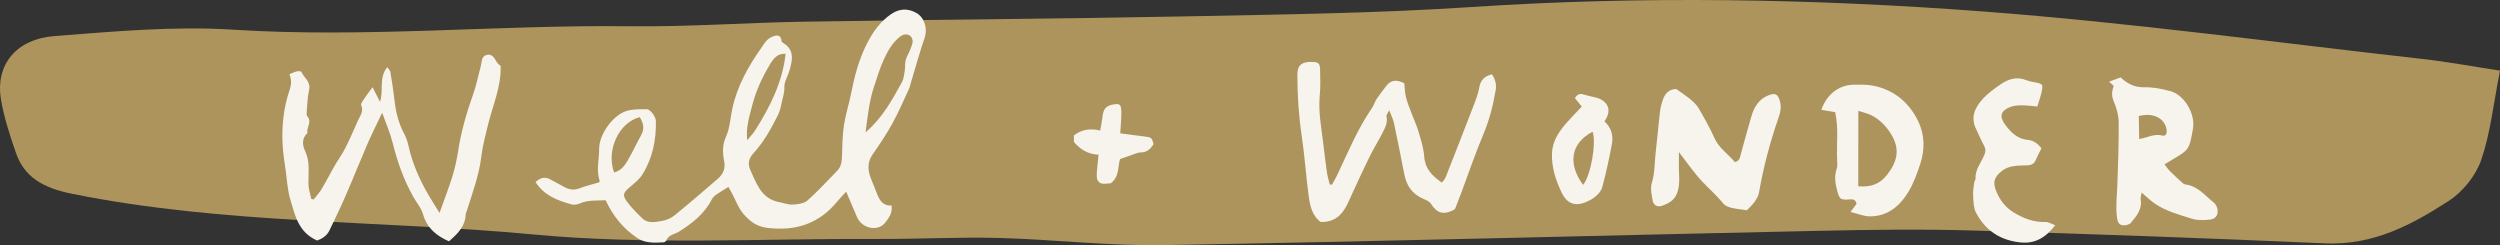 <svg baseProfile="basic" id="Layer_1" xmlns="http://www.w3.org/2000/svg" viewBox="0 0 355.882 34.905"><rect x="0" y="0" width="355.882" height="34.905" fill="#333333" stroke="none"/><path fill="#AD945C" d="M355.882 10.06c-.946 4.775-1.35 8.86-2.672 12.698-.756 2.198-2.57 4.52-4.66 5.864-5.196 3.345-10.652 6.33-17.633 6.02-16.73-.74-33.467-1.347-50.208-1.832-7.332-.212-14.683-.105-22.02.052-31.032.662-62.06 1.507-93.093 2.03-7.793.13-15.6-.81-23.41-1.018-5.74-.152-11.49.173-17.237.144-16.333-.083-32.8.88-48.966-.637-21.904-2.052-44.114-1.42-65.772-5.804-4.112-.832-6.747-2.374-7.937-5.803C1.4 19.25.552 16.683.125 14.08-.658 9.276 2.26 5.556 7.74 5.135c8.467-.65 17.047-1.45 25.475-.91 18.88 1.207 37.667-.718 56.503-.488 8.258.1 16.524-.515 24.79-.65 18.11-.295 36.227-.398 54.336-.758 13.545-.27 27.115-.436 40.617-1.328 24.4-1.612 48.783-1.195 73.076.65 20.807 1.58 41.495 4.403 62.228 6.733 3.75.421 7.462 1.117 11.118 1.675z"></path><g fill="#F7F4EE"><path d="M76.234 25.917c.685-.62 1.33-.81 2.105-.374.652.37 1.327.702 1.983 1.067.69.384 1.367.502 2.15.202.9-.345 1.847-.566 2.792-.847.033-.07.122-.166.1-.225-.52-1.518-.064-3.054-.07-4.578-.008-2.036 1.97-4.79 3.92-5.376.9-.272 1.913-.232 2.875-.234.488 0 1.264 1.077 1.277 1.646.06 2.705-.465 5.288-1.89 7.605-.448.727-1.183 1.295-1.848 1.864-.928.793-1.066 1.123-.33 2.1.63.84 1.39 1.593 2.152 2.323.803.77 1.836.514 2.764.364.63-.1 1.304-.387 1.798-.788 2.09-1.696 4.125-3.457 6.165-5.213.777-.67 1.12-1.44.9-2.566-.217-1.123-.266-2.258.28-3.452.552-1.21.604-2.647.893-3.98.695-3.206 2.26-6 4.13-8.645.28-.397.524-.84.88-1.157.313-.278.74-.5 1.15-.58.505-.1.81.207.835.76.005.1.147.22.254.286 1.676 1.035 1.285 2.52.86 3.998-.22.76-.725 1.51-.7 2.25.03.917-.296 1.705-.45 2.55-.094.51-.256 1.03-.487 1.495-.963 1.945-2.028 3.837-3.502 5.447-.658.718-.792 1.464-.423 2.307.387.888.77 1.79 1.275 2.612.645 1.047 1.585 1.767 2.843 1.995.65.118 1.302.39 1.94.352.717-.043 1.598-.152 2.095-.59 1.482-1.305 2.803-2.79 4.2-4.194.617-.618.69-1.37.71-2.19.04-1.45.065-2.916.28-4.348.23-1.514.718-2.986 1.014-4.492.486-2.476 1.12-4.9 2.282-7.156.837-1.628 1.88-3.096 3.417-4.147 1.168-.798 2.378-.864 3.62-.15 1.157.664 1.588 2.27 1.153 3.52-.718 2.065-1.29 4.183-1.925 6.278-.114.378-.197.772-.363 1.127-.763 1.633-1.478 3.295-2.35 4.87-.832 1.502-1.8 2.935-2.78 4.348-.77 1.114-.687 2.226-.24 3.39.27.7.564 1.39.834 2.088.382.99.857 1.863 2.108 1.77.17 1.044-.38 1.784-.91 2.456-1.04 1.315-3.3.834-4.004-.804-.484-1.126-.96-2.255-1.543-3.62-.534.586-.948 1.004-1.32 1.457-2.126 2.59-4.877 3.857-8.208 3.805-1.003-.016-2.078-.063-2.978-.437-.85-.353-1.646-1.05-2.228-1.786-.643-.813-1.013-1.842-1.507-2.774-.16-.302-.335-.597-.524-.934-.63.394-1.203.722-1.74 1.1-.246.172-.488.41-.623.672-1.053 2.065-2.796 3.416-4.7 4.607-.615.384-1.477.412-1.78 1.26-.045.122-.282.243-.435.25-1.28.06-2.574.142-3.713-.627-1.987-1.34-3.45-3.126-4.485-5.37-1.235.082-2.505-.077-3.72.474-.34.154-.81.212-1.162.112-1.952-.554-3.852-1.226-5.1-3.175zm46.983-7.082c2.448-2.103 3.788-4.632 5.168-7.122.263-.475.32-1.077.41-1.63.083-.504.005-1.042.135-1.528.144-.54.47-1.03.668-1.558.152-.403.37-.853.313-1.247-.125-.88-1.05-1.12-1.8-.526-1.103.87-1.764 2.078-2.325 3.31-.543 1.194-.922 2.466-1.34 3.714-.687 2.045-.922 4.17-1.228 6.588zm-16.85 1.134c.48-.593.867-.987 1.155-1.443 2.114-3.352 3.872-6.85 4.31-10.87-1.13-.06-1.705.634-2.227 1.51-1.087 1.825-1.985 3.727-2.508 5.783-.394 1.552-.937 3.094-.73 5.02zm-18.95 4.584c1.004-.262 1.517-.992 1.95-1.73.687-1.17 1.248-2.41 1.907-3.595.518-.932.313-1.742-.204-2.55-2.948.73-4.818 4.716-3.653 7.874zM45.146 34.24c-2.71-1.187-3.162-3.65-3.836-5.913-.374-1.255-.443-2.603-.623-3.913-.174-1.268-.386-2.538-.456-3.813-.144-2.662.14-5.296 1.003-7.823.258-.757.28-1.41-.03-2.22.388-.15.736-.32 1.104-.41.19-.046.558-.005.605.102.365.838 1.36 1.364 1.088 2.54-.238 1.018-.25 2.09-.343 3.142-.018.21-.033.502.087.63.748.8-.195 1.595.027 2.382-.87.734-.7 1.797-.353 2.527.74 1.562.47 3.12.483 4.705.006.713.266 1.423.41 2.135l.333.085c.365-.465.776-.9 1.085-1.4.9-1.452 1.596-3.01 2.556-4.447 1.116-1.67 1.852-3.602 2.695-5.446.293-.642.82-1.254.442-2.102-.095-.21.22-.644.41-.935.335-.513.717-.995 1.2-1.654l1.06 2.083c.56-1.573-.215-3.41 1.034-4.932.215.31.407.466.437.648.206 1.253.416 2.508.552 3.77.186 1.724.54 3.387 1.358 4.938.285.54.52 1.13.648 1.725.557 2.577 1.6 4.95 2.93 7.205.46.778.947 1.54 1.515 2.46.683-1.92 1.335-3.584 1.86-5.288.363-1.173.614-2.39.804-3.605.43-2.757 1.204-5.412 2.137-8.036.456-1.282.71-2.636 1.073-3.952.168-.605.058-1.438.87-1.618.726-.162 1.068.427 1.38.993.143.256.417.44.577.6.085 2.963-1.11 5.562-1.777 8.28-.368 1.498-.78 3-.963 4.527-.323 2.705-1.264 5.225-2.073 7.79-.053.168-.157.333-.162.503-.05 1.708-1.14 2.77-2.383 3.85-1.76-.77-3.126-1.87-3.697-3.876-.245-.862-.895-1.607-1.35-2.41-1.382-2.44-2.304-5.046-2.976-7.765-.334-1.35-.91-2.636-1.485-4.253-.796 1.678-1.49 3.04-2.096 4.442-1.05 2.422-2.022 4.88-3.075 7.3-.737 1.697-1.54 3.365-2.343 5.03-.366.76-1.05 1.166-1.74 1.42zM205.256 25.993c.212-.29.432-.49.53-.74 1.34-3.4 2.672-6.803 3.98-10.215.328-.852.665-1.72.82-2.613.184-1.058.774-1.583 1.795-1.85.443.673.677 1.404.547 2.174-.368 2.178-.896 4.303-1.766 6.364-1.158 2.746-2.113 5.58-3.16 8.372-.287.767-.59 1.528-.87 2.26-.115.074-.19.133-.273.176-1.31.69-2.317.44-3.116-.865-.224-.37-.753-.598-1.19-.785-1.565-.67-2.342-1.898-2.655-3.51-.468-2.405-.945-4.808-1.454-7.204-.115-.542-.38-1.052-.684-1.868-.234.482-.432.692-.395.844.217.882-.17 1.62-.538 2.34-.59 1.157-1.28 2.262-1.856 3.423-.814 1.635-1.566 3.3-2.34 4.955-.285.61-.547 1.23-.84 1.835-.75 1.54-1.853 2.577-3.802 2.51-1.104-.81-1.476-2.136-1.66-3.456-.403-2.903-.586-5.838-1.015-8.737-.432-2.903-.633-5.807-.626-8.736.002-1.207.397-1.722 1.584-1.847.143-.015.29.005.434.003.968-.013 1.2.172 1.218 1.138.02 1.203.066 2.414-.05 3.607-.22 2.238.19 4.416.466 6.61.18 1.434.338 2.87.543 4.3.084.595.267 1.176.405 1.763.104.02.208.037.312.055.244-.44.513-.87.73-1.326 1.545-3.26 2.92-6.61 4.982-9.604.27-.392.393-.88.657-1.278.422-.635.906-1.23 1.36-1.843.706-.952 1.577-.9 2.58-.39.066.628.07 1.307.226 1.95.178.74.478 1.452.745 2.168.353.944.786 1.862 1.07 2.826.34 1.15.71 2.327.795 3.512.124 1.696 1.088 2.705 2.513 3.68zM239 21.657c.004 1.242-.032 2.188.02 3.13.053.966.05 1.894-.332 2.822-.396.956-1.197 1.355-2.05 1.674-.638.24-1.24-.044-1.36-.683-.156-.837-.38-1.785-.14-2.55.46-1.462.382-2.947.56-4.417.23-1.903.376-3.816.608-5.72.08-.652.247-1.312.487-1.924.38-.97 1.16-1.355 1.86-1.3.846.615 1.476 1.018 2.04 1.5.425.36.854.77 1.128 1.248.792 1.374 1.586 2.757 2.23 4.204.657 1.483 1.985 2.293 2.908 3.433.725-.18.734-.715.858-1.158.508-1.798.976-3.61 1.512-5.4.383-1.28 1.034-2.375 2.36-2.923.997-.412 1.384-.232 1.677.78.24.827.092 1.594-.184 2.383-1.227 3.5-2.16 7.079-2.8 10.735-.078.445-.357.88-.627 1.258-.297.42-.69.77-1.07 1.18-.744-.112-1.513-.18-2.255-.36-.405-.096-.878-.29-1.124-.597-.927-1.16-2.046-2.124-3.053-3.197-1.094-1.168-2-2.514-3.25-4.12zM301.88 11.02c.993.93 2.01 1.438 3.388 1.405 1.227-.03 2.493.222 3.688.548 2.016.55 3.586 3.262 3.22 5.336-.524 2.992-.525 2.992-3.055 4.48-.28.167-.56.34-1 .61.313.39.54.73.826 1.014.575.57 1.178 1.113 1.778 1.658.1.09.24.175.37.19 1.756.197 2.772 1.57 4.026 2.554.272.214.49.622.542.97.132.858-.272 1.41-1.164 1.485-.806.07-1.68.114-2.43-.125-1.823-.58-3.708-1.06-5.32-2.158-.618-.422-1.156-.962-1.88-1.574-.07.452-.18.72-.14.96.24 1.414-.59 2.394-1.394 3.346-.22.26-.756.38-1.13.35-.646-.05-.782-.633-.852-1.175-.187-1.442-.01-2.878.048-4.32.12-3.07.226-6.144.196-9.215-.01-1.018-.34-2.078-.736-3.03-.31-.75-.223-1.37.035-2.108-.175-.158-.376-.34-.66-.594.564-.208 1.067-.395 1.645-.61zm2.64 8.77c1.223-.206 2.157-.8 3.28-.496.516.14.704-.323.618-.858-.26-1.625-1.933-2.453-3.957-1.917l.06 3.27zM261.233 15.963l-1.963-.33c.778-2.21 2.49-3.544 4.614-3.574.955-.015 1.936-.032 2.863.158 3.054.628 5.21 2.585 6.43 5.297.796 1.766.83 3.863.184 5.797-.452 1.355-.936 2.74-1.666 3.954-1.237 2.06-2.99 3.56-5.567 3.533-.828-.01-1.652-.374-2.704-.63l.86-1.15c-.107-.48-.352-.685-.912-.637-1.447.126-1.532-.025-1.89-1.418-.26-1.01-.363-1.967-.013-2.973.12-.345.076-.76.056-1.14-.123-2.294.24-4.612-.29-6.89zm3.294 10.552c1.717.155 3.03-.262 4.097-1.62 1.453-1.852 1.817-3.56.766-5.47-.675-1.226-1.622-2.28-2.875-2.96-.563-.306-1.222-.434-1.977-.69l-.01 10.74zM290.602 21.122c-.346.7-.612 1.173-.818 1.672-.216.522-.607.71-1.13.736-.717.035-1.444.018-2.145.142-.5.09-1.034.287-1.435.59-1.245.942-1.46 1.703-.83 3.13.505 1.146 1.207 2.098 2.36 2.814 1.447.897 2.892 1.442 4.593 1.397.404-.01.815.263 1.37.458-1.412 1.808-2.9 2.69-5.07 2.436-2.87-.338-4.906-1.747-6.226-4.26-.172-.327-.25-.72-.296-1.09-.07-.57-.11-1.15-.1-1.722.01-.513.1-1.026.175-1.536.02-.137.18-.266.17-.393-.087-1.327.774-2.316 1.252-3.43.223-.518.206-.87-.042-1.335-.407-.76-.732-1.564-1.117-2.336-.85-1.705-.158-3.115.954-4.332.735-.804 1.655-1.46 2.56-2.08 1.07-.732 2.25-1.1 3.56-.596.31.12.638.215.967.27 1.51.255 1.558.302 1.203 1.722-.148.593-.35 1.172-.535 1.777-.852-.068-1.564-.175-2.274-.166-.554.006-1.15.056-1.65.266-1.304.545-1.523 1.33-.665 2.482.81 1.09 1.75 2.045 3.244 2.177.863.077 1.48.595 1.925 1.207zM228.404 17.277c.972.905 1.28 2.028 1.06 3.207-.386 2.076-.835 4.147-1.388 6.184-.354 1.302-2.593 2.57-3.914 2.37-.965-.147-1.506-.886-1.873-1.658-.834-1.75-1.435-3.587-1.36-5.564.068-1.786 1.038-3.155 2.165-4.428.66-.746 1.363-1.453 2.08-2.213l-.978-1.2c.29-.49.633-.708 1.197-.533.542.168 1.1.283 1.656.41 1.486.342 2.673 1.513 1.354 3.425zm-3.042 9.045c1.116-1.394 1.893-5.96 1.356-7.576-3.222 1.695-3.51 4.656-1.356 7.576zM159.466 18.98c1.252.164 2.378.322 3.507.457.92.11.994.16 1.243 1.07-.432.723-1.002 1.223-1.91 1.195-.134-.004-.276.028-.405.073-.767.267-1.532.542-2.47.876-.315 1.05-.076 2.543-1.33 3.45-.204.012-.408.012-.608.04-.863.12-1.34-.203-1.364-1.06-.02-.686.096-1.378.154-2.067.025-.298.057-.594.096-.993-1.483-.063-2.576-.725-3.504-1.812v-.926c1.118-.89 2.374-1.026 3.74-.7.12-.697.25-1.264.31-1.84.14-1.308.504-1.722 1.748-1.9.66-.094.882.053.937.755.043.547-.002 1.103-.026 1.654-.023.516-.07 1.03-.118 1.73z"></path></g></svg>